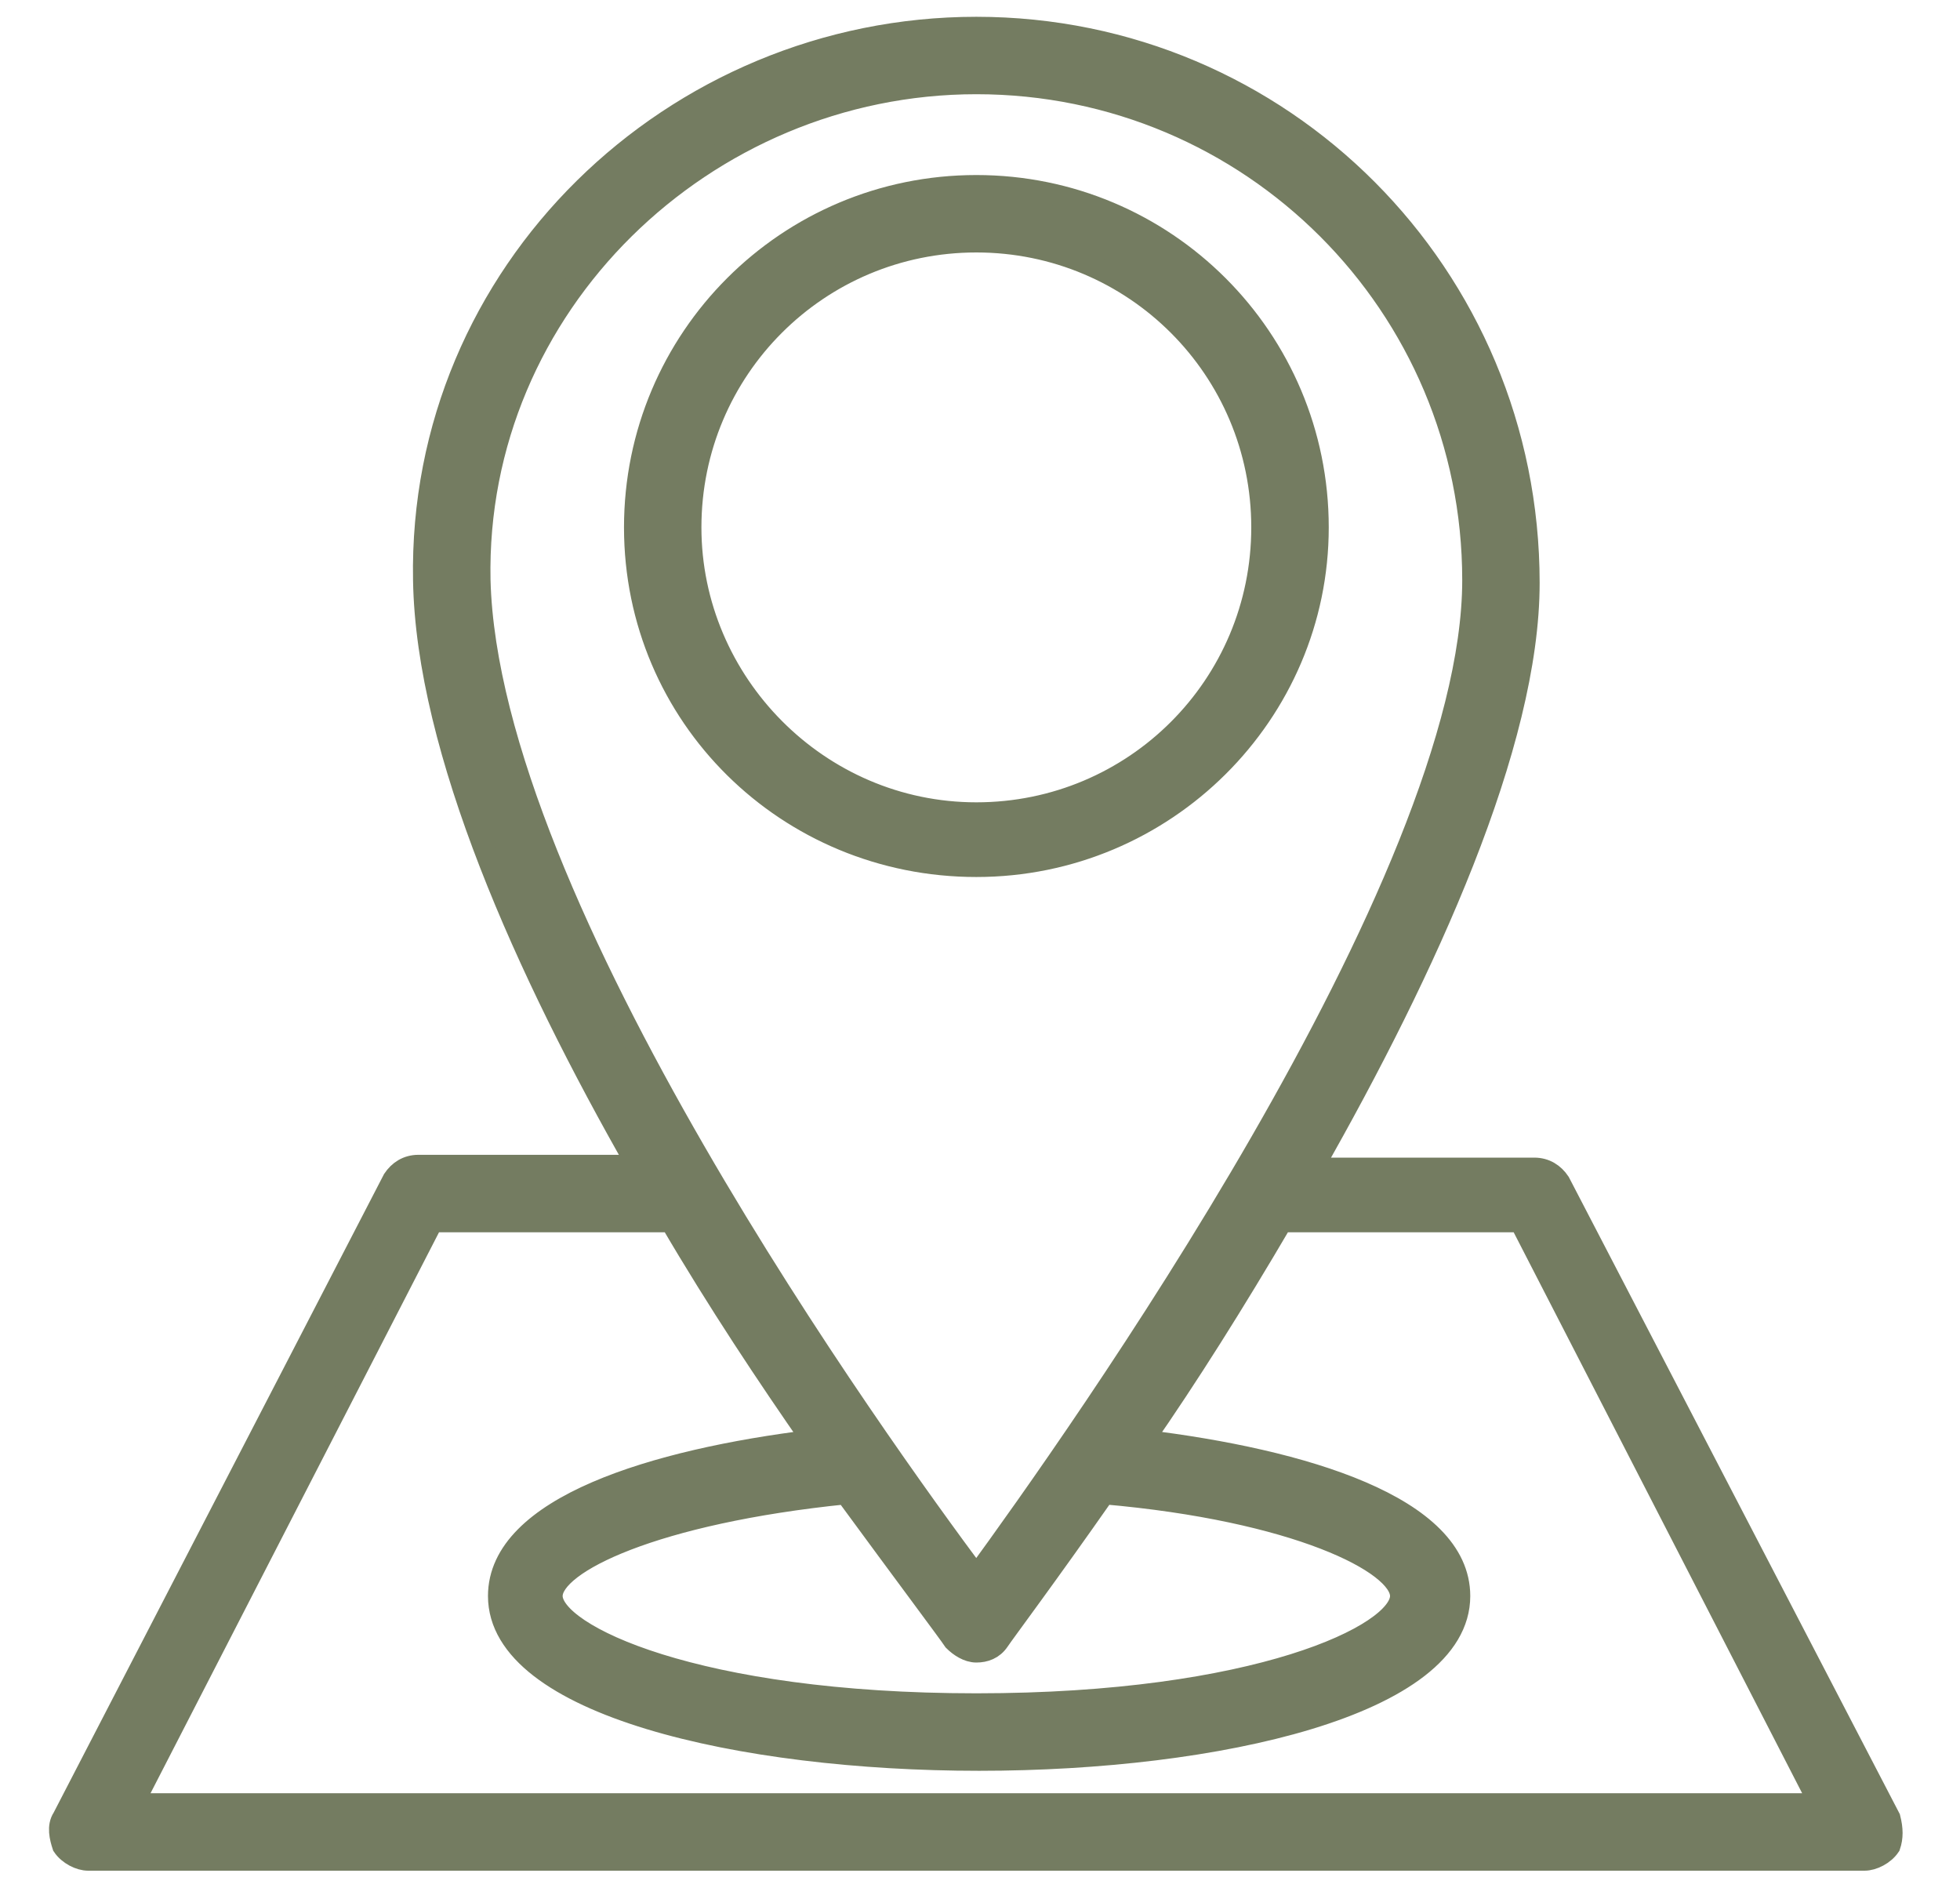 <svg width="30" height="29" viewBox="0 0 30 29" fill="none" xmlns="http://www.w3.org/2000/svg">
<g clip-path="url(#clip0_1631_2743)">
<path d="M28.921 27.827L23.866 18.098C23.781 17.971 23.653 17.886 23.483 17.886H20.085C21.826 14.827 23.398 11.386 23.398 8.922C23.398 4.206 19.617 0.425 14.944 0.425C10.313 0.425 6.405 4.163 6.49 8.879C6.532 11.471 8.062 14.869 9.761 17.843H6.405C6.235 17.843 6.108 17.928 6.023 18.055L0.967 27.827C0.882 27.954 0.925 28.124 0.967 28.252C1.052 28.379 1.222 28.464 1.349 28.464H28.539C28.666 28.464 28.836 28.379 28.921 28.252C28.964 28.124 28.964 27.997 28.921 27.827ZM14.944 1.274C19.15 1.274 22.549 4.673 22.549 8.879C22.549 13.51 16.431 22.091 14.944 24.131C13.457 22.134 7.467 13.85 7.34 8.879C7.255 4.673 10.781 1.274 14.944 1.274ZM14.604 25.108C14.689 25.193 14.817 25.278 14.944 25.278C15.072 25.278 15.199 25.235 15.284 25.108C15.369 24.98 16.006 24.131 16.898 22.856C19.83 23.111 21.444 23.918 21.444 24.428C21.444 25.023 19.235 26.085 14.944 26.085C10.653 26.085 8.444 25.023 8.444 24.428C8.444 23.918 10.016 23.154 12.947 22.856C13.882 24.131 14.519 24.98 14.604 25.108ZM2.029 27.614L6.617 18.693H10.271C10.993 19.925 11.758 21.072 12.438 22.049C10.016 22.346 7.637 23.069 7.637 24.428C7.637 26.085 11.333 26.935 14.987 26.935C18.64 26.935 22.336 26.085 22.336 24.428C22.336 23.069 19.957 22.346 17.493 22.049C18.173 21.072 18.895 19.925 19.617 18.693H23.271L27.859 27.614H2.029Z" fill="#747C61" stroke="#747C61" stroke-width="0.336"/>
<path d="M20.17 8.072C20.17 5.183 17.833 2.847 14.944 2.847C12.055 2.847 9.719 5.183 9.719 8.072C9.719 10.961 12.055 13.255 14.944 13.255C17.833 13.255 20.17 10.918 20.17 8.072ZM10.568 8.072C10.568 5.65 12.523 3.696 14.944 3.696C17.366 3.696 19.32 5.65 19.32 8.072C19.32 10.494 17.366 12.448 14.944 12.448C12.523 12.448 10.568 10.451 10.568 8.072Z" fill="#747C61" stroke="#747C61" stroke-width="0.336"/>
</g>
<defs>
<clipPath id="clip0_1631_2743">
<rect width="28.889" height="28.889" fill="white" transform="translate(0.5)"/>
</clipPath>
</defs>
</svg>
